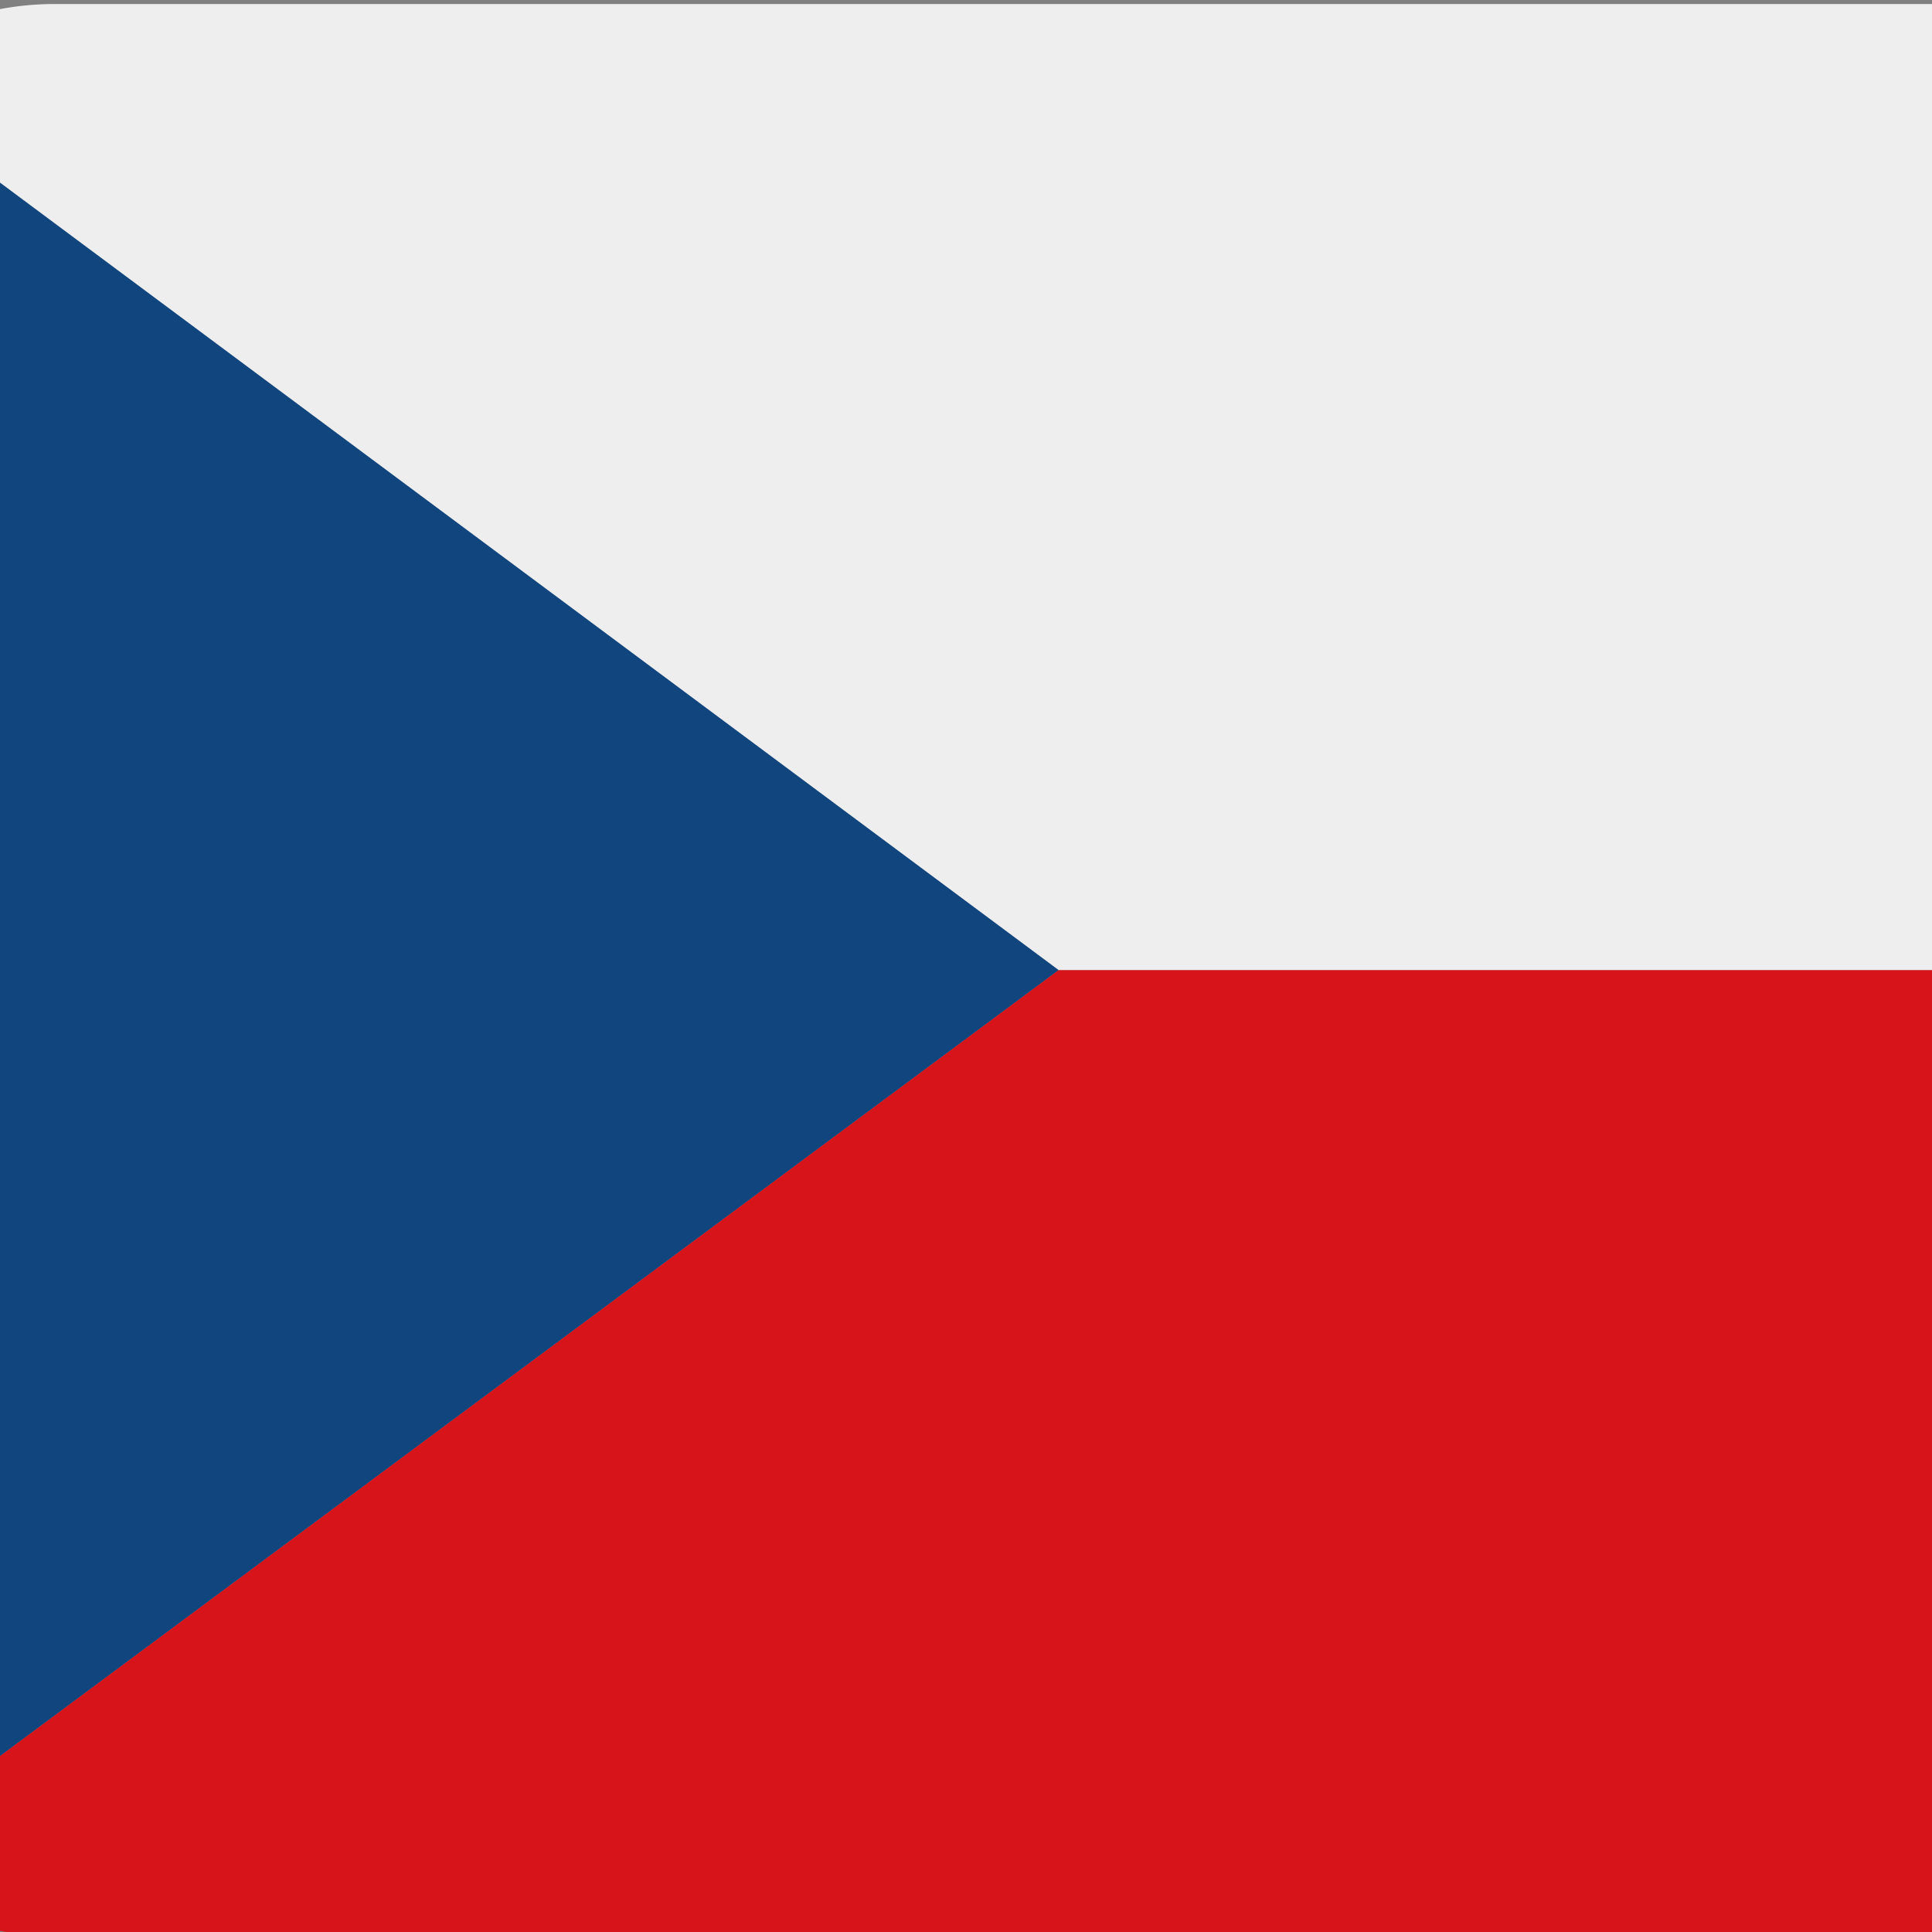 <?xml version="1.0" encoding="UTF-8" standalone="no"?>
<!-- Uploaded to: SVG Repo, www.svgrepo.com, Generator: SVG Repo Mixer Tools -->

<svg
   width="32"
   height="32"
   viewBox="0 0 1.44 1.44"
   aria-hidden="true"
   role="img"
   class="iconify iconify--twemoji"
   preserveAspectRatio="xMidYMid"
   version="1.1"
   id="svg3"
   sodipodi:docname="czech.svg"
   inkscape:version="1.4 (e7c3feb1, 2024-10-09)"
   xmlns:inkscape="http://www.inkscape.org/namespaces/inkscape"
   xmlns:sodipodi="http://sodipodi.sourceforge.net/DTD/sodipodi-0.dtd"
   xmlns="http://www.w3.org/2000/svg"
   xmlns:svg="http://www.w3.org/2000/svg">
  <rect x="0" y="0" width="1.44" height="1.44" fill="#808080" stroke="none"/>
  <defs
     id="defs3" />
  <sodipodi:namedview
     id="namedview3"
     pagecolor="#ffffff"
     bordercolor="#000000"
     borderopacity="0.25"
     inkscape:showpageshadow="2"
     inkscape:pageopacity="0.0"
     inkscape:pagecheckerboard="0"
     inkscape:deskcolor="#d1d1d1"
     inkscape:zoom="6.9926241"
     inkscape:cx="20.0926"
     inkscape:cy="10.439572"
     inkscape:window-width="1440"
     inkscape:window-height="847"
     inkscape:window-x="0"
     inkscape:window-y="25"
     inkscape:window-maximized="1"
     inkscape:current-layer="svg3" />
  <path
     fill="#d7141a"
     d="m -0.104,1.386 a 0.21,0.21 0 0 0 0.145,0.057 H 1.592 c 0.122,0 0.222,-0.099 0.222,-0.249 V 0.723 H 0.789 Z"
     id="path1"
     style="stroke-width:0.055" />
  <path
     fill="#eeeeee"
     d="M 1.592,0.003 H 0.041 a 0.22,0.22 0 0 0 -0.147,0.056 l 0.894,0.664 H 1.814 v -0.498 a 0.222,0.222 0 0 0 -0.222,-0.222 z"
     id="path2"
     style="stroke-width:0.055" />
  <path
     fill="#11457e"
     d="M -0.104,1.386 0.789,0.723 -0.105,0.058 a 0.221,0.221 0 0 0 -0.075,0.166 V 1.194 c 0,0.082 0.03,0.149 0.077,0.192 z"
     id="path3"
     style="stroke-width:0.055" />
</svg>
